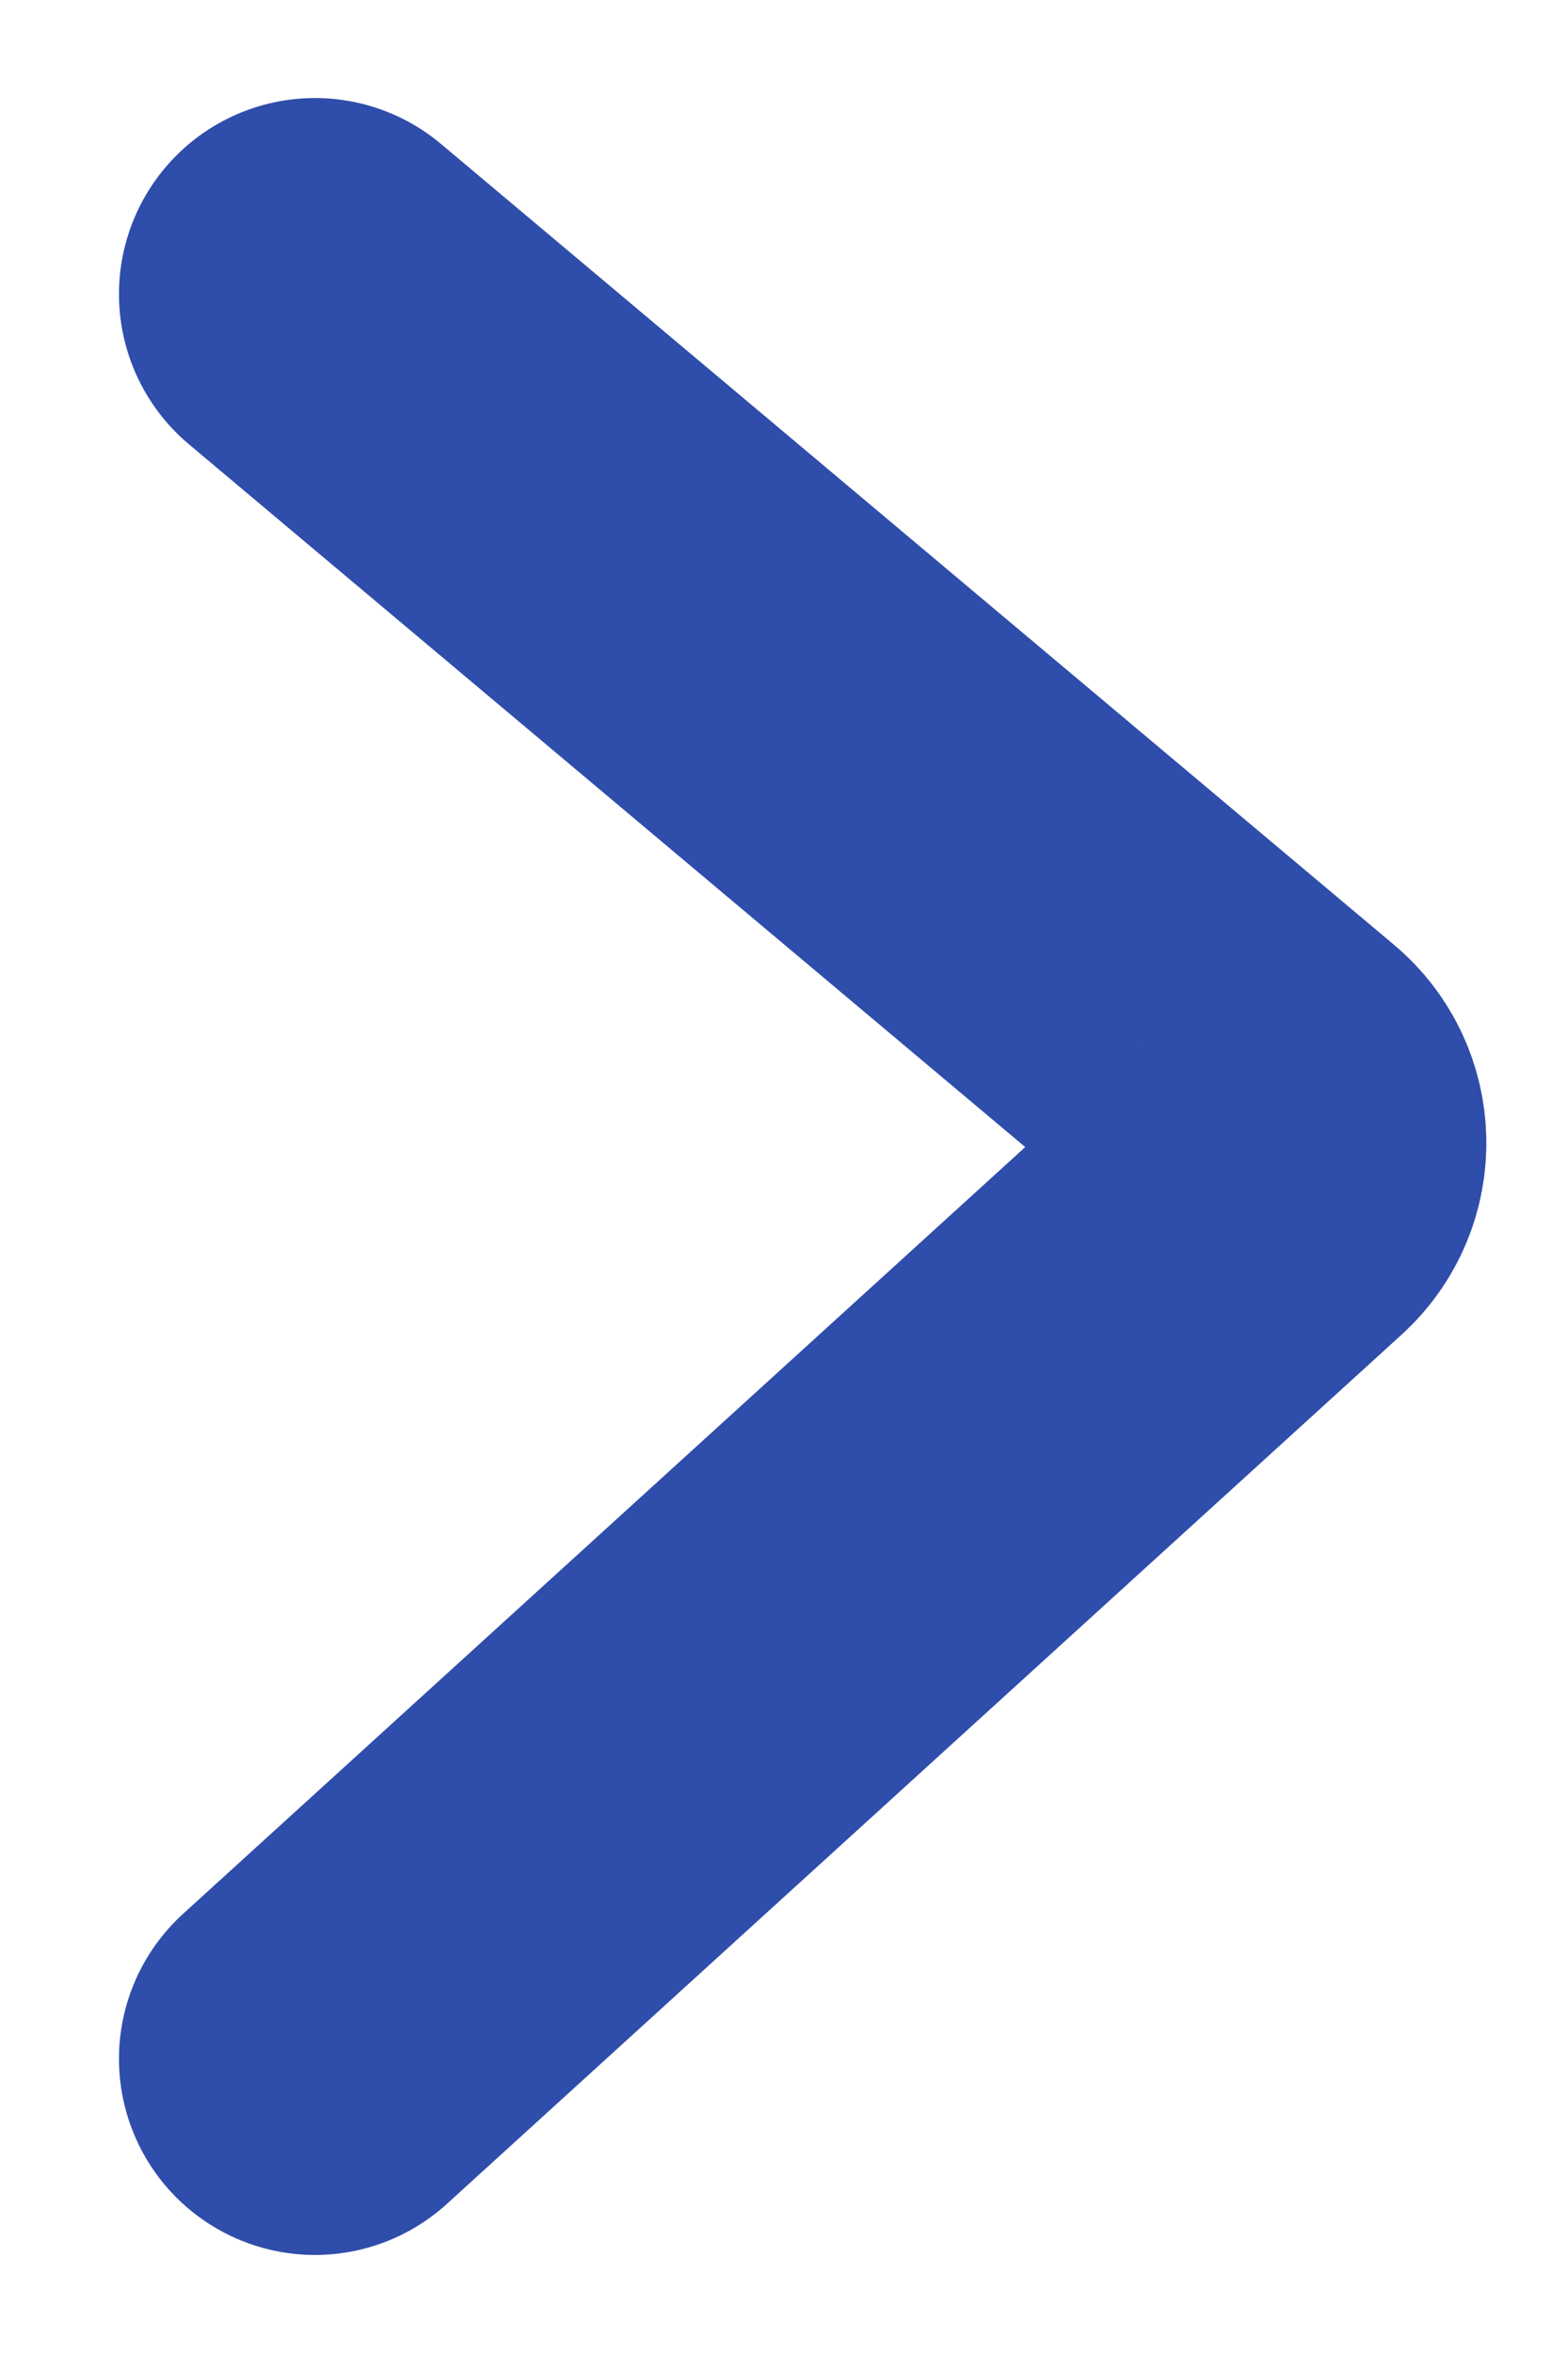 <svg width="8" height="12" viewBox="0 0 8 12" fill="none" xmlns="http://www.w3.org/2000/svg">
<path d="M1.607 10.5L6.478 6.067C6.622 5.936 6.618 5.709 6.469 5.584L1.607 1.5" stroke="#2F4DAA" stroke-width="2" stroke-linecap="round"/>
</svg>
